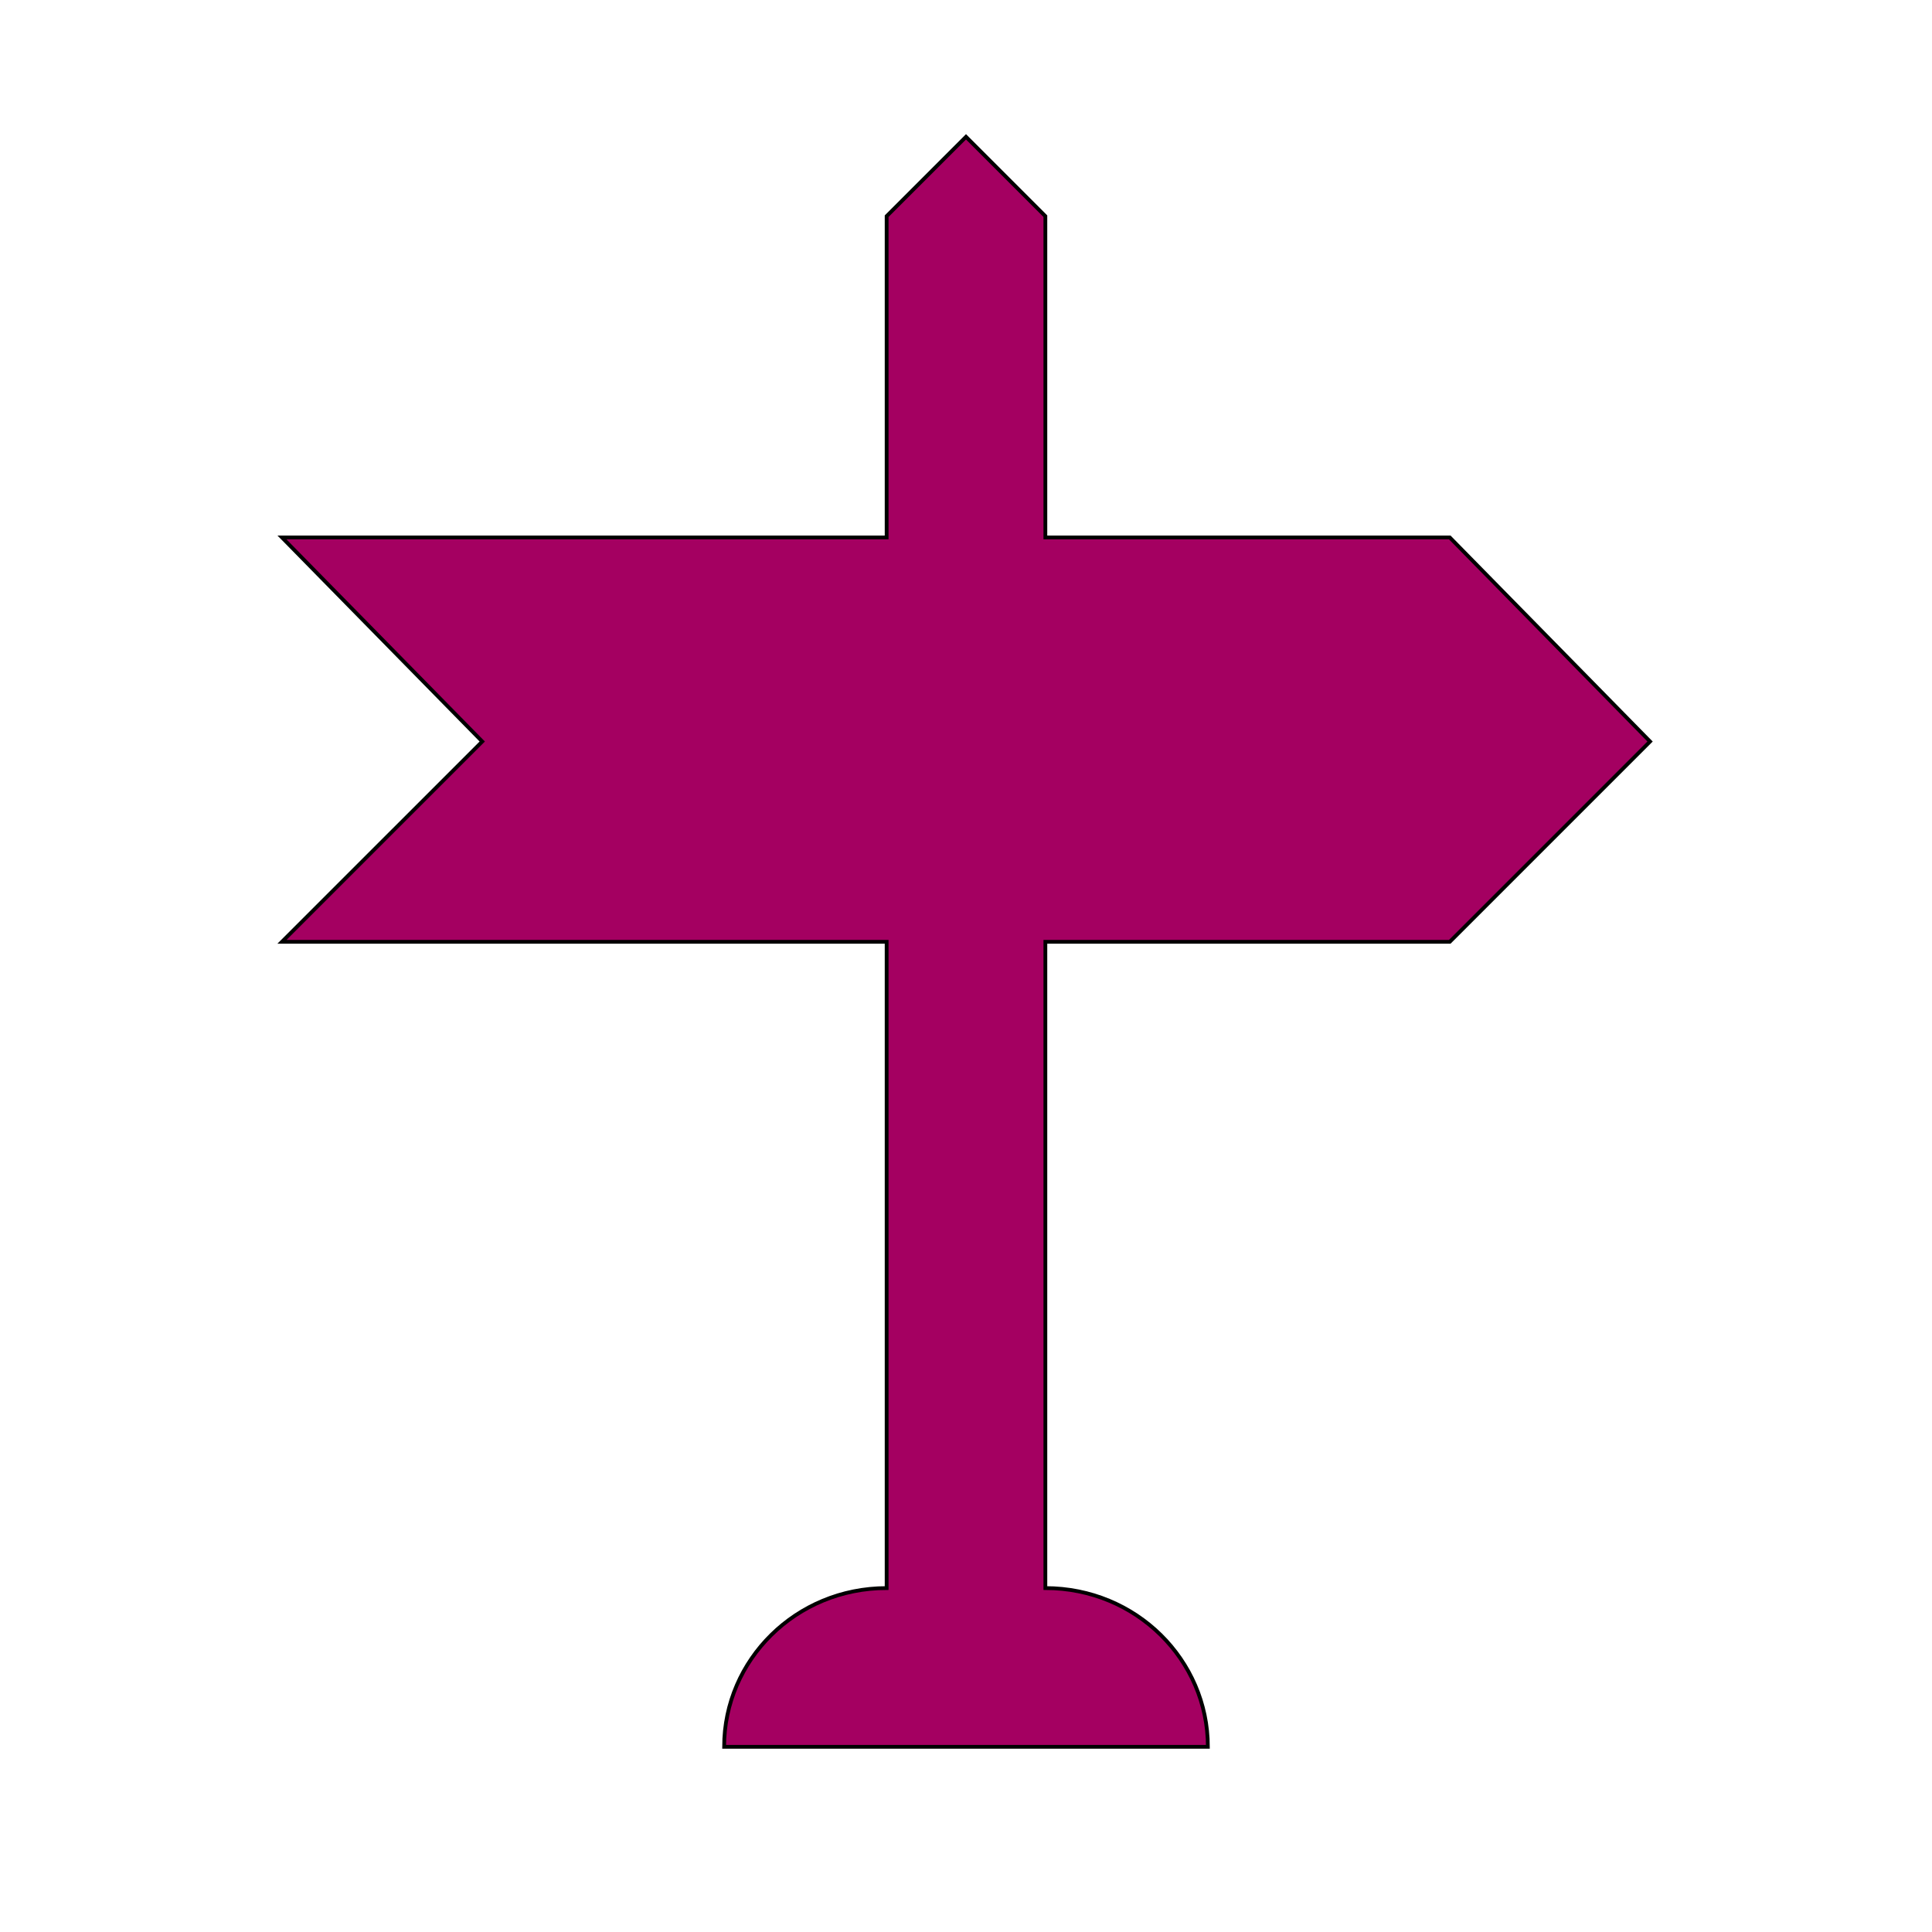 <svg id="bg_mat_sign-direction" width="200" height="200" xmlns="http://www.w3.org/2000/svg" version="1.1" xmlns:xlink="http://www.w3.org/1999/xlink" xmlns:svgjs="http://svgjs.com/svgjs" class="bgs" preserveAspectRatio="xMidYMin slice"><defs id="SvgjsDefs1084"/><rect id="rect_mat_sign-direction" width="100%" height="100%" fill="none"/><svg id="th_mat_sign-direction" preserveAspectRatio="xMidYMin meet" data-uid="mat_sign-direction" data-keyword="sign-direction" data-coll="mat" viewBox="38.8 6.8 434.4 511.2" class="svg_thumb" data-colors="[&quot;#8851f5&quot;]" style="overflow: visible;"><path id="th_mat_sign-direction_0" d="M235 256L75 256L128 203L75 149L235 149L235 64L256 43L277 64L277 149L384 149L437 203L384 256L277 256L277 427C301 427 320 446 320 469L192 469C192 446 211 427 235 427Z " fill-rule="evenodd" fill="#a40061" stroke-width="1" stroke="#000000" class="blues"/></svg></svg>